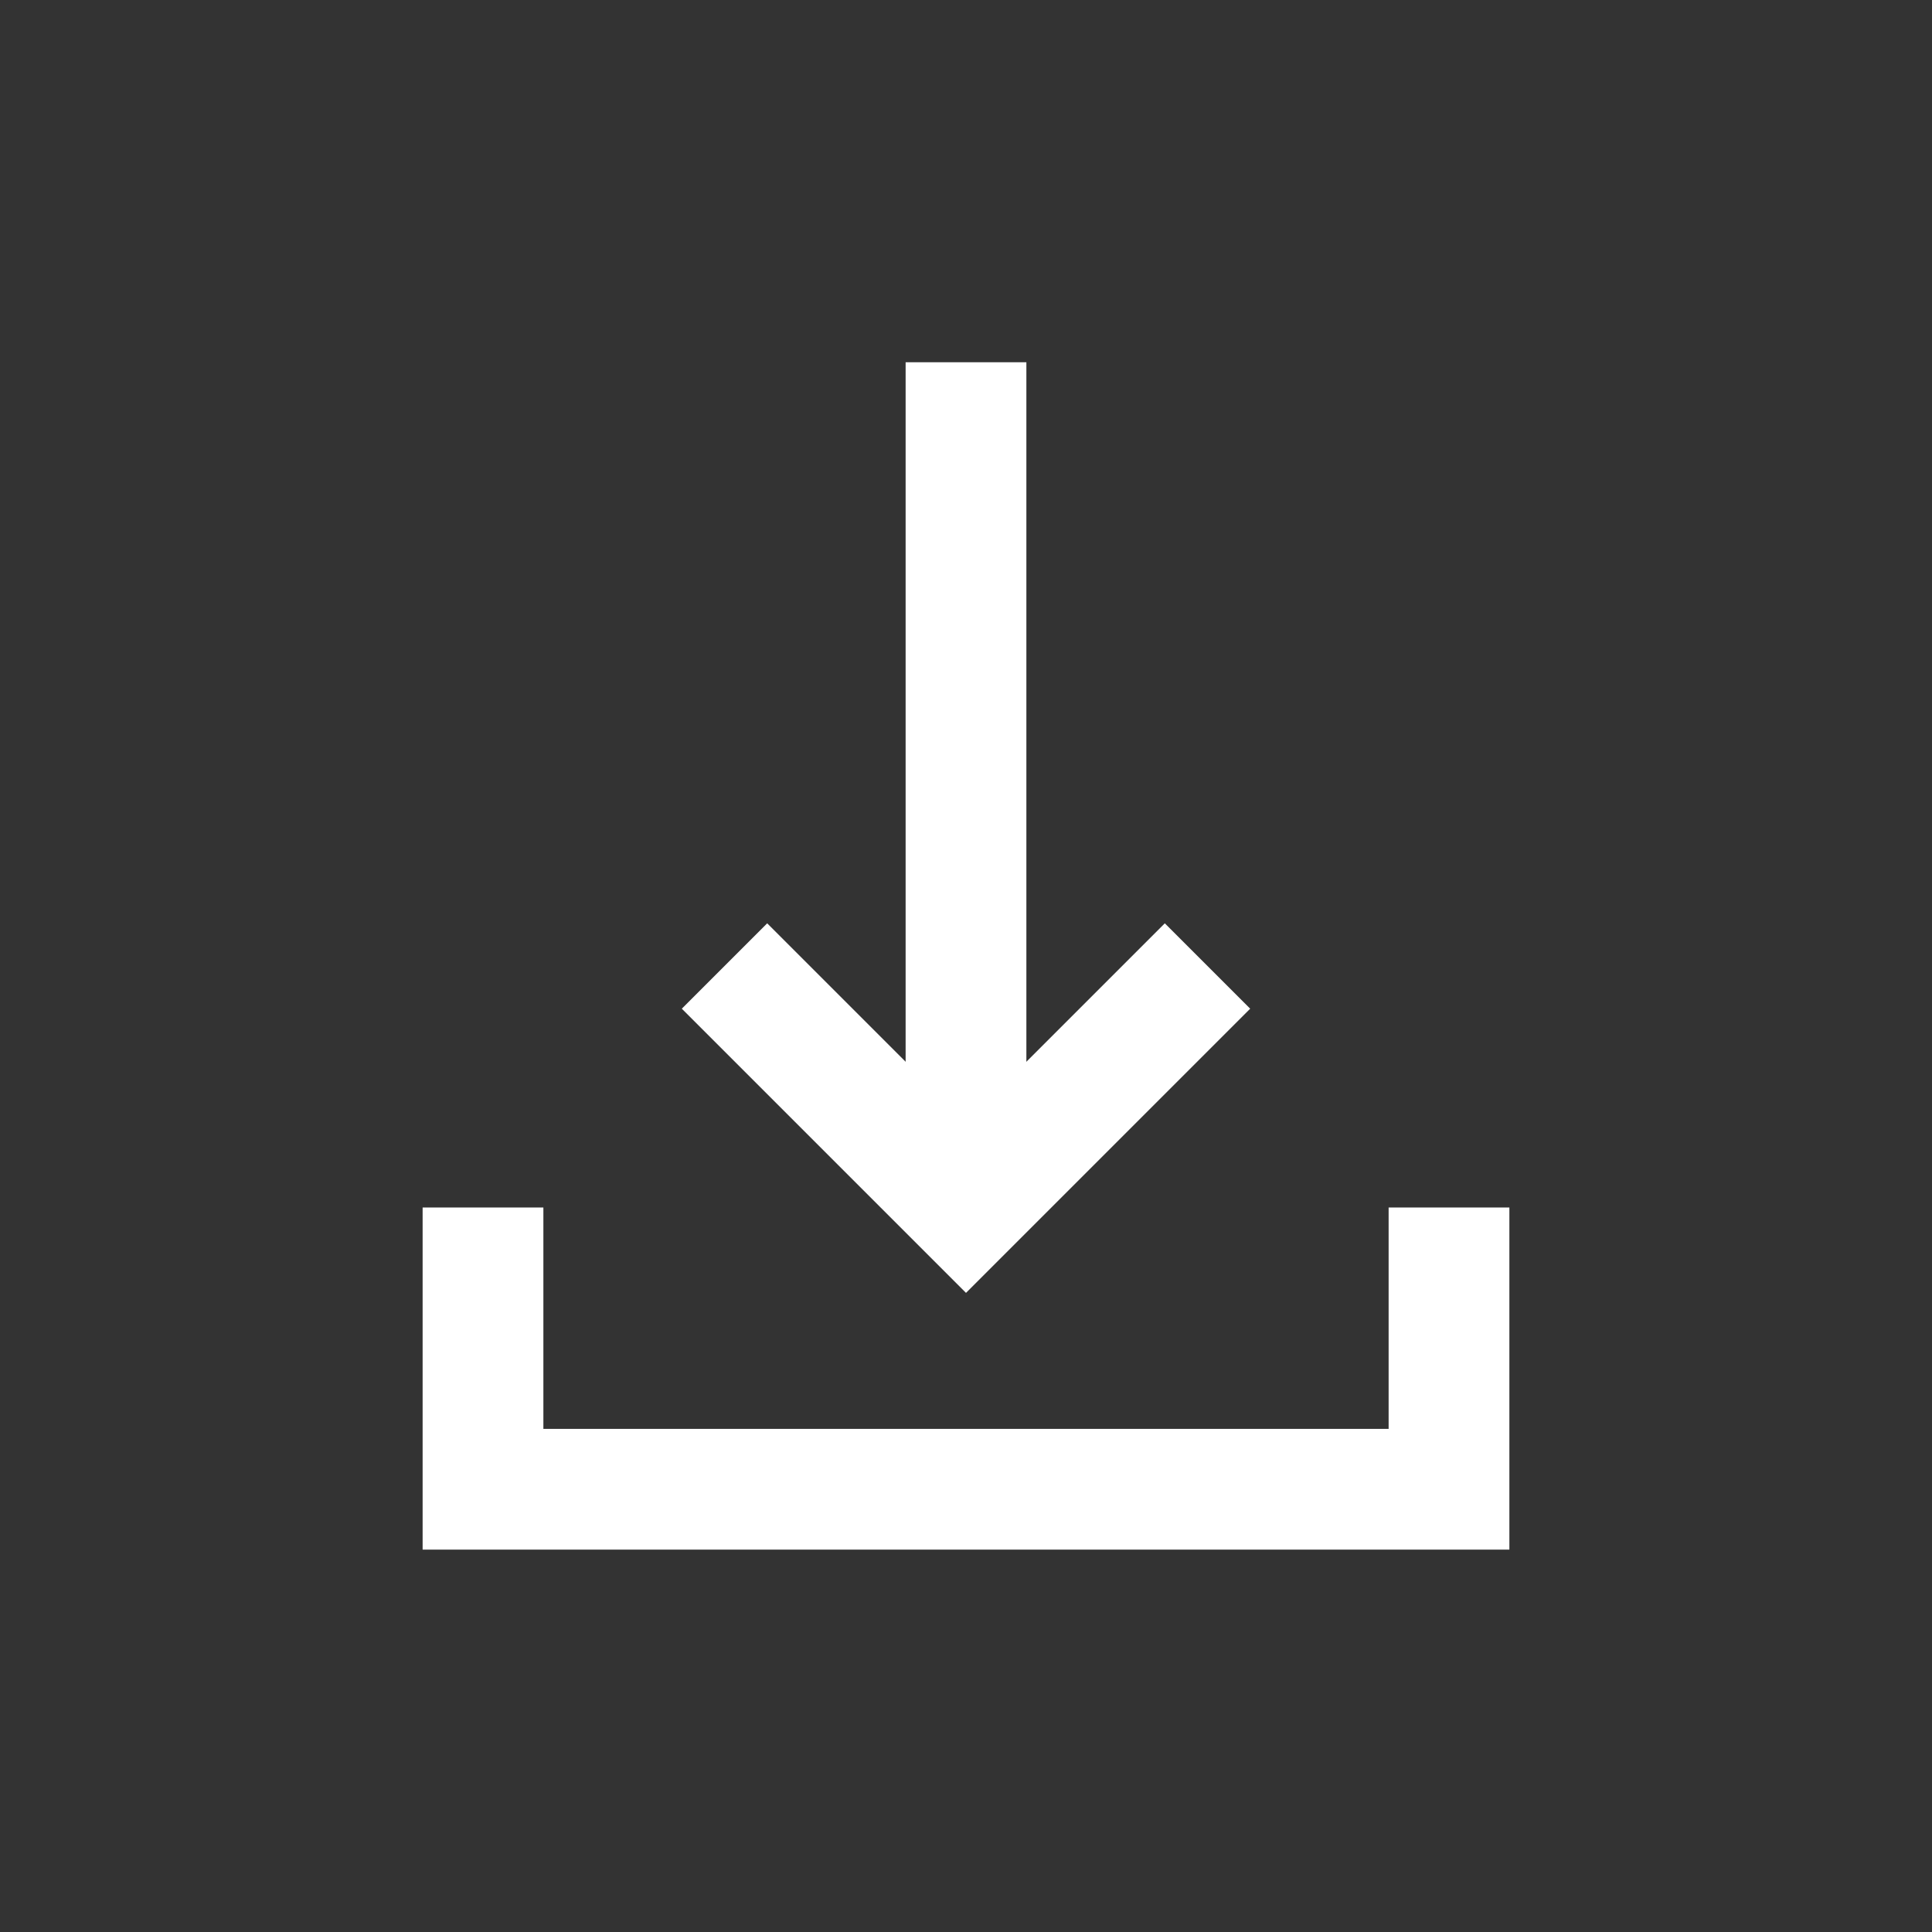 <?xml version="1.0" encoding="UTF-8"?><svg id="a" xmlns="http://www.w3.org/2000/svg" width="24" height="24" xmlns:xlink="http://www.w3.org/1999/xlink" viewBox="0 0 24 24"><rect x="0" y="0" width="24" height="24" fill="#333333" stroke="none"/><defs><clipPath id="b"><rect x="4" y="4" width="16" height="16" fill="none"/></clipPath></defs><g clip-path="url(#b)"><path d="M12,4.5v10.5" fill="none" stroke="#fff" stroke-miterlimit="10" stroke-width="1.5"/><path d="M9,12l3,3,3-3" fill="none" stroke="#fff" stroke-miterlimit="10" stroke-width="1.5"/><path d="M6,15v3.5h12v-3.5" fill="none" stroke="#fff" stroke-miterlimit="10" stroke-width="1.5"/></g></svg>